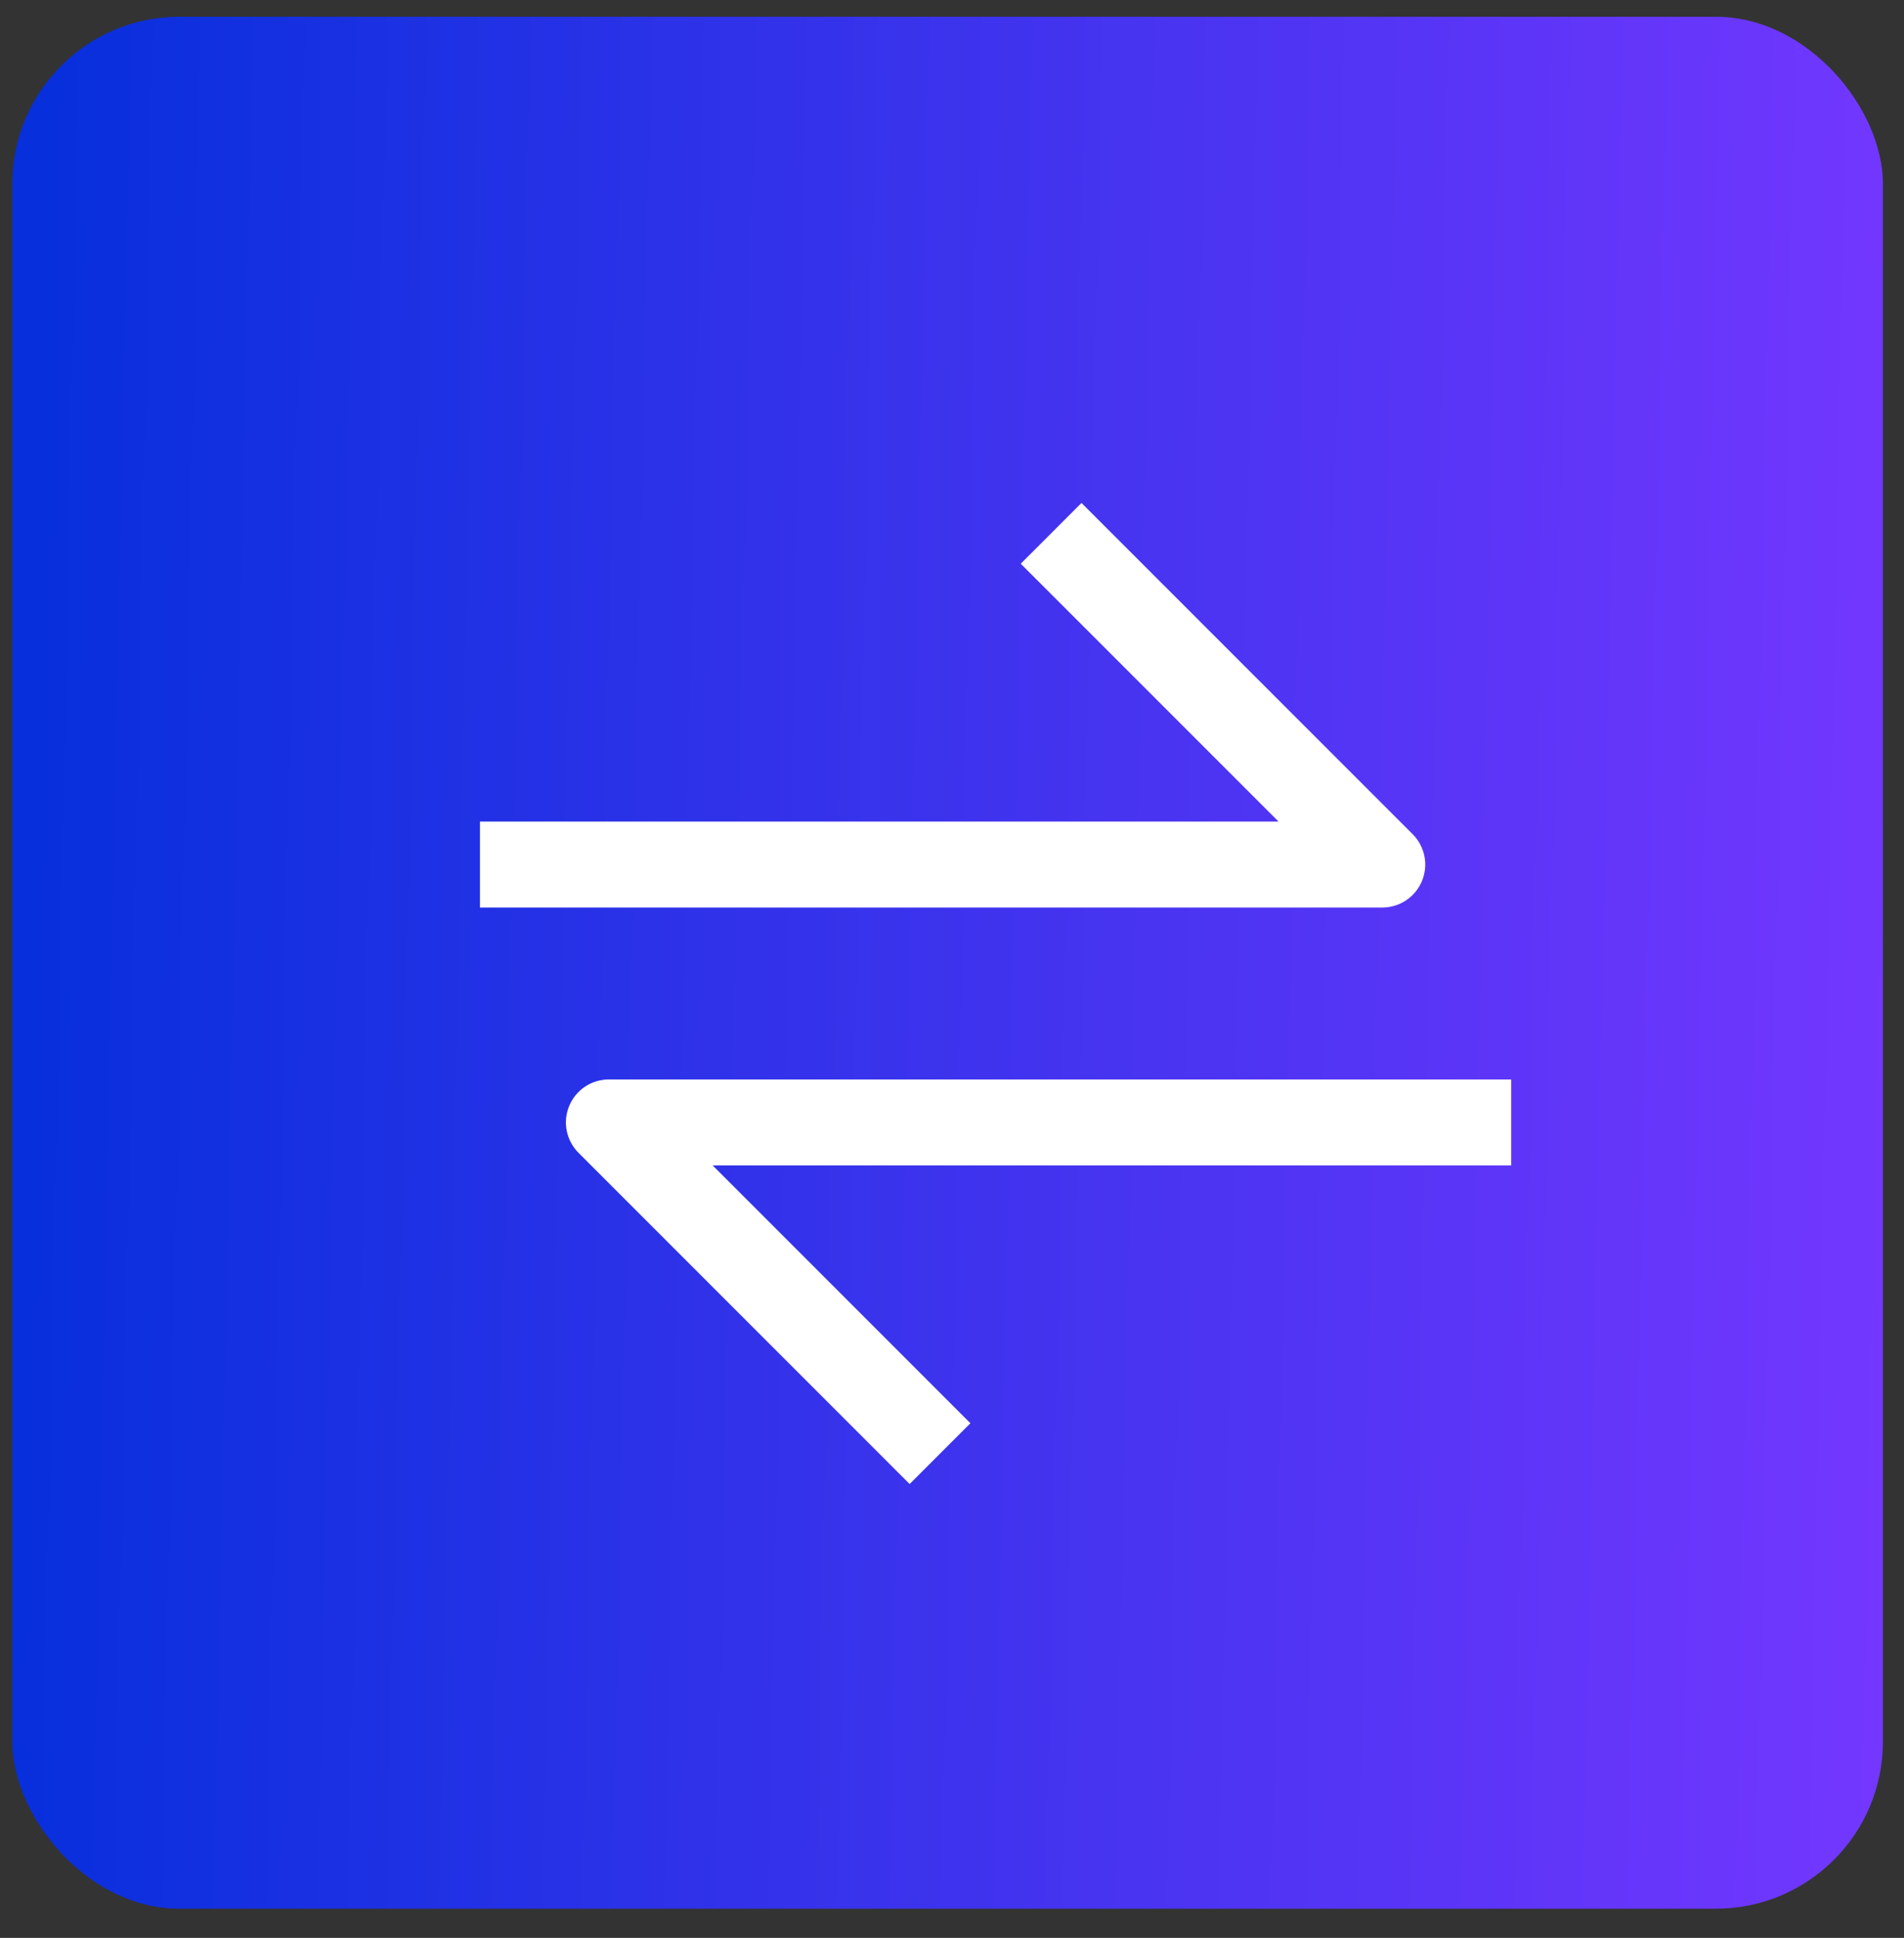<svg width="57" height="58" viewBox="0 0 57 58" fill="none" xmlns="http://www.w3.org/2000/svg">
<rect x="0" y="0" width="57" height="58" fill="#333333" stroke="none"/>
<rect x="0.369" y="0.502" width="56" height="56.624" rx="5" fill="url(#paint0_linear_550_745)"/>
<path d="M41.381 27.162H14.369V24.589H38.276L30.558 16.872L32.377 15.053L42.29 24.966C42.658 25.334 42.769 25.887 42.569 26.368C42.37 26.849 41.901 27.162 41.381 27.162Z" fill="white"/>
<path d="M18.228 32.307H45.24V34.879H21.334L29.051 42.597L27.232 44.416L17.319 34.503C16.951 34.135 16.84 33.582 17.04 33.1C17.239 32.619 17.709 32.307 18.228 32.307Z" fill="white"/>
<defs>
<linearGradient id="paint0_linear_550_745" x1="0.369" y1="34.947" x2="56.369" y2="36.121" gradientUnits="userSpaceOnUse">
<stop stop-color="#072FDC"/>
<stop offset="1" stop-color="#7337FF"/>
</linearGradient>
</defs>
</svg>
